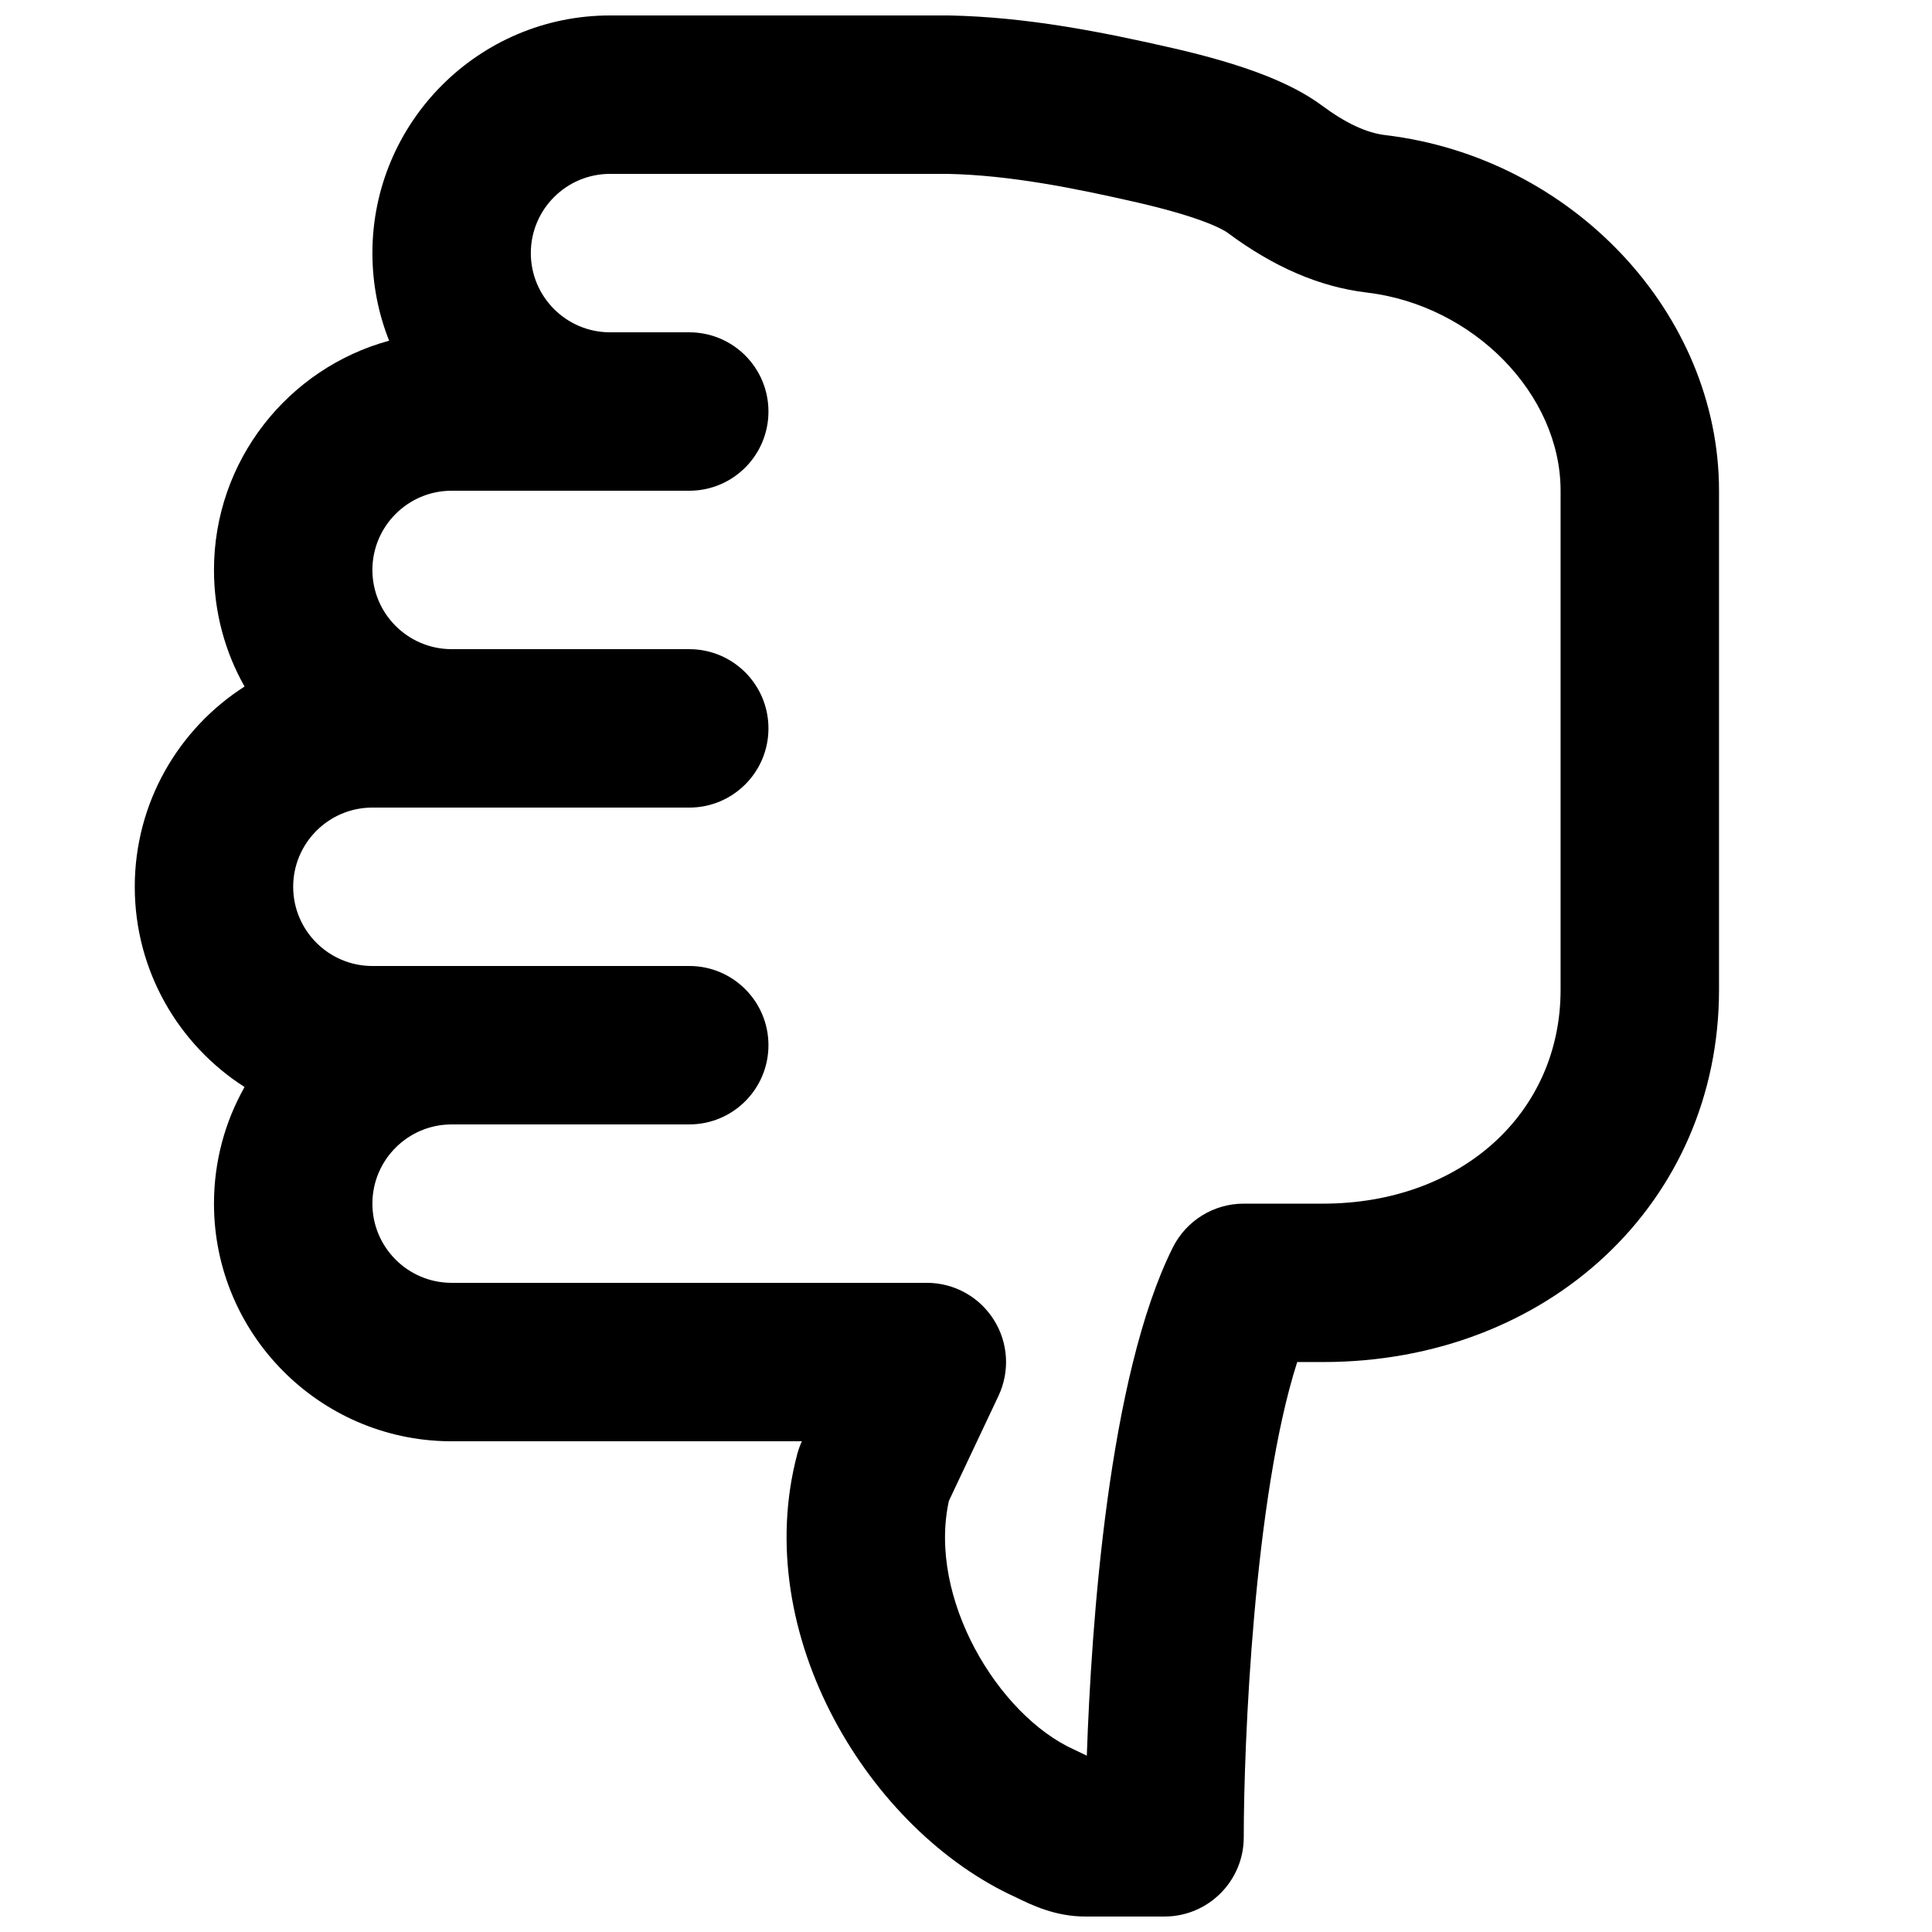<?xml version="1.0" encoding="UTF-8"?>
<!-- Uploaded to: SVG Repo, www.svgrepo.com, Generator: SVG Repo Mixer Tools -->
<svg width="800px" height="800px" version="1.1" viewBox="144 144 512 512" xmlns="http://www.w3.org/2000/svg">
 <defs>
  <clipPath id="a">
   <path d="m179 148.09h421v503.81h-421z"/>
  </clipPath>
 </defs>
 <path d="m326.66 441.98h-62.977c-11.609 0-20.992-9.406-20.992-20.992 0-11.59 9.383-20.992 20.992-20.992h62.977c11.605 0 20.988 9.402 20.988 20.992 0 11.586-9.383 20.992-20.988 20.992" fill-rule="evenodd"/>
 <path d="m326.66 358.02h-62.977c-11.609 0-20.992-9.406-20.992-20.992 0-11.59 9.383-20.992 20.992-20.992h62.977c11.605 0 20.988 9.402 20.988 20.992 0 11.586-9.383 20.992-20.988 20.992" fill-rule="evenodd"/>
 <path d="m326.66 274.05h-20.992c-11.609 0-20.992-9.406-20.992-20.992 0-11.59 9.383-20.992 20.992-20.992h20.992c11.605 0 20.988 9.402 20.988 20.992 0 11.586-9.383 20.992-20.988 20.992" fill-rule="evenodd"/>
 <g clip-path="url(#a)">
  <path d="m395.47 541.74c-5.688 25.777 13.078 56.824 33.125 65.895l3.086 1.469 0.336 0.168c1.195-34.68 5.688-100.47 22.797-134.69 3.57-7.113 10.832-11.605 18.789-11.605h20.992c36.484 0 62.977-23.848 62.977-56.68v-132.25c0-25.59-23.051-49.164-51.367-52.523-12.469-1.488-24.582-6.695-36.926-15.871-0.797-0.586-5.856-3.84-23.891-7.996-16.352-3.738-33.754-7.262-50.359-7.578h-89.363c-11.586 0-20.992 9.426-20.992 20.992 0 11.566 9.406 20.992 20.992 20.992 11.59 0 20.992 9.402 20.992 20.992 0 11.586-9.402 20.992-20.992 20.992h-41.984c-11.586 0-20.992 9.426-20.992 20.992 0 11.566 9.406 20.992 20.992 20.992 11.59 0 20.992 9.402 20.992 20.992 0 11.586-9.402 20.992-20.992 20.992h-20.992c-11.586 0-20.992 9.426-20.992 20.992 0 11.566 9.406 20.992 20.992 20.992h20.992c11.59 0 20.992 9.402 20.992 20.992 0 11.586-9.402 20.992-20.992 20.992-11.586 0-20.992 9.422-20.992 20.992 0 11.566 9.406 20.988 20.992 20.988h125.95c7.18 0 13.875 3.676 17.719 9.762 3.859 6.066 4.324 13.688 1.258 20.195zm57.141 110.16h-20.992c-8.02 0-14.316-3.086-18.453-5.121-38.582-17.508-70.617-69.461-57.875-117.47 0.316-1.152 0.715-2.266 1.219-3.359h-93.562c-34.383-0.398-62.242-28.484-62.242-62.973 0-11.234 2.941-21.77 8.105-30.902-17.488-11.188-29.098-30.797-29.098-53.066 0-22.273 11.609-41.879 29.098-53.07-5.164-9.129-8.105-19.668-8.105-30.898 0-28.992 19.691-53.469 46.414-60.75-2.856-7.203-4.43-15.031-4.43-23.219 0-34.723 28.234-62.977 62.977-62.977h89.762c20.824 0.398 40.789 4.41 59.344 8.648 18.77 4.305 31.301 9.133 39.488 15.176 6.359 4.727 11.883 7.309 16.918 7.894 49.543 5.922 88.379 47.297 88.379 94.234v132.25c0 56.258-45.133 98.66-104.96 98.66h-6.824c-11.461 35.711-14.168 101.14-14.168 125.95 0 11.59-9.426 20.992-20.992 20.992z" fill-rule="evenodd"/>
 </g>
</svg>